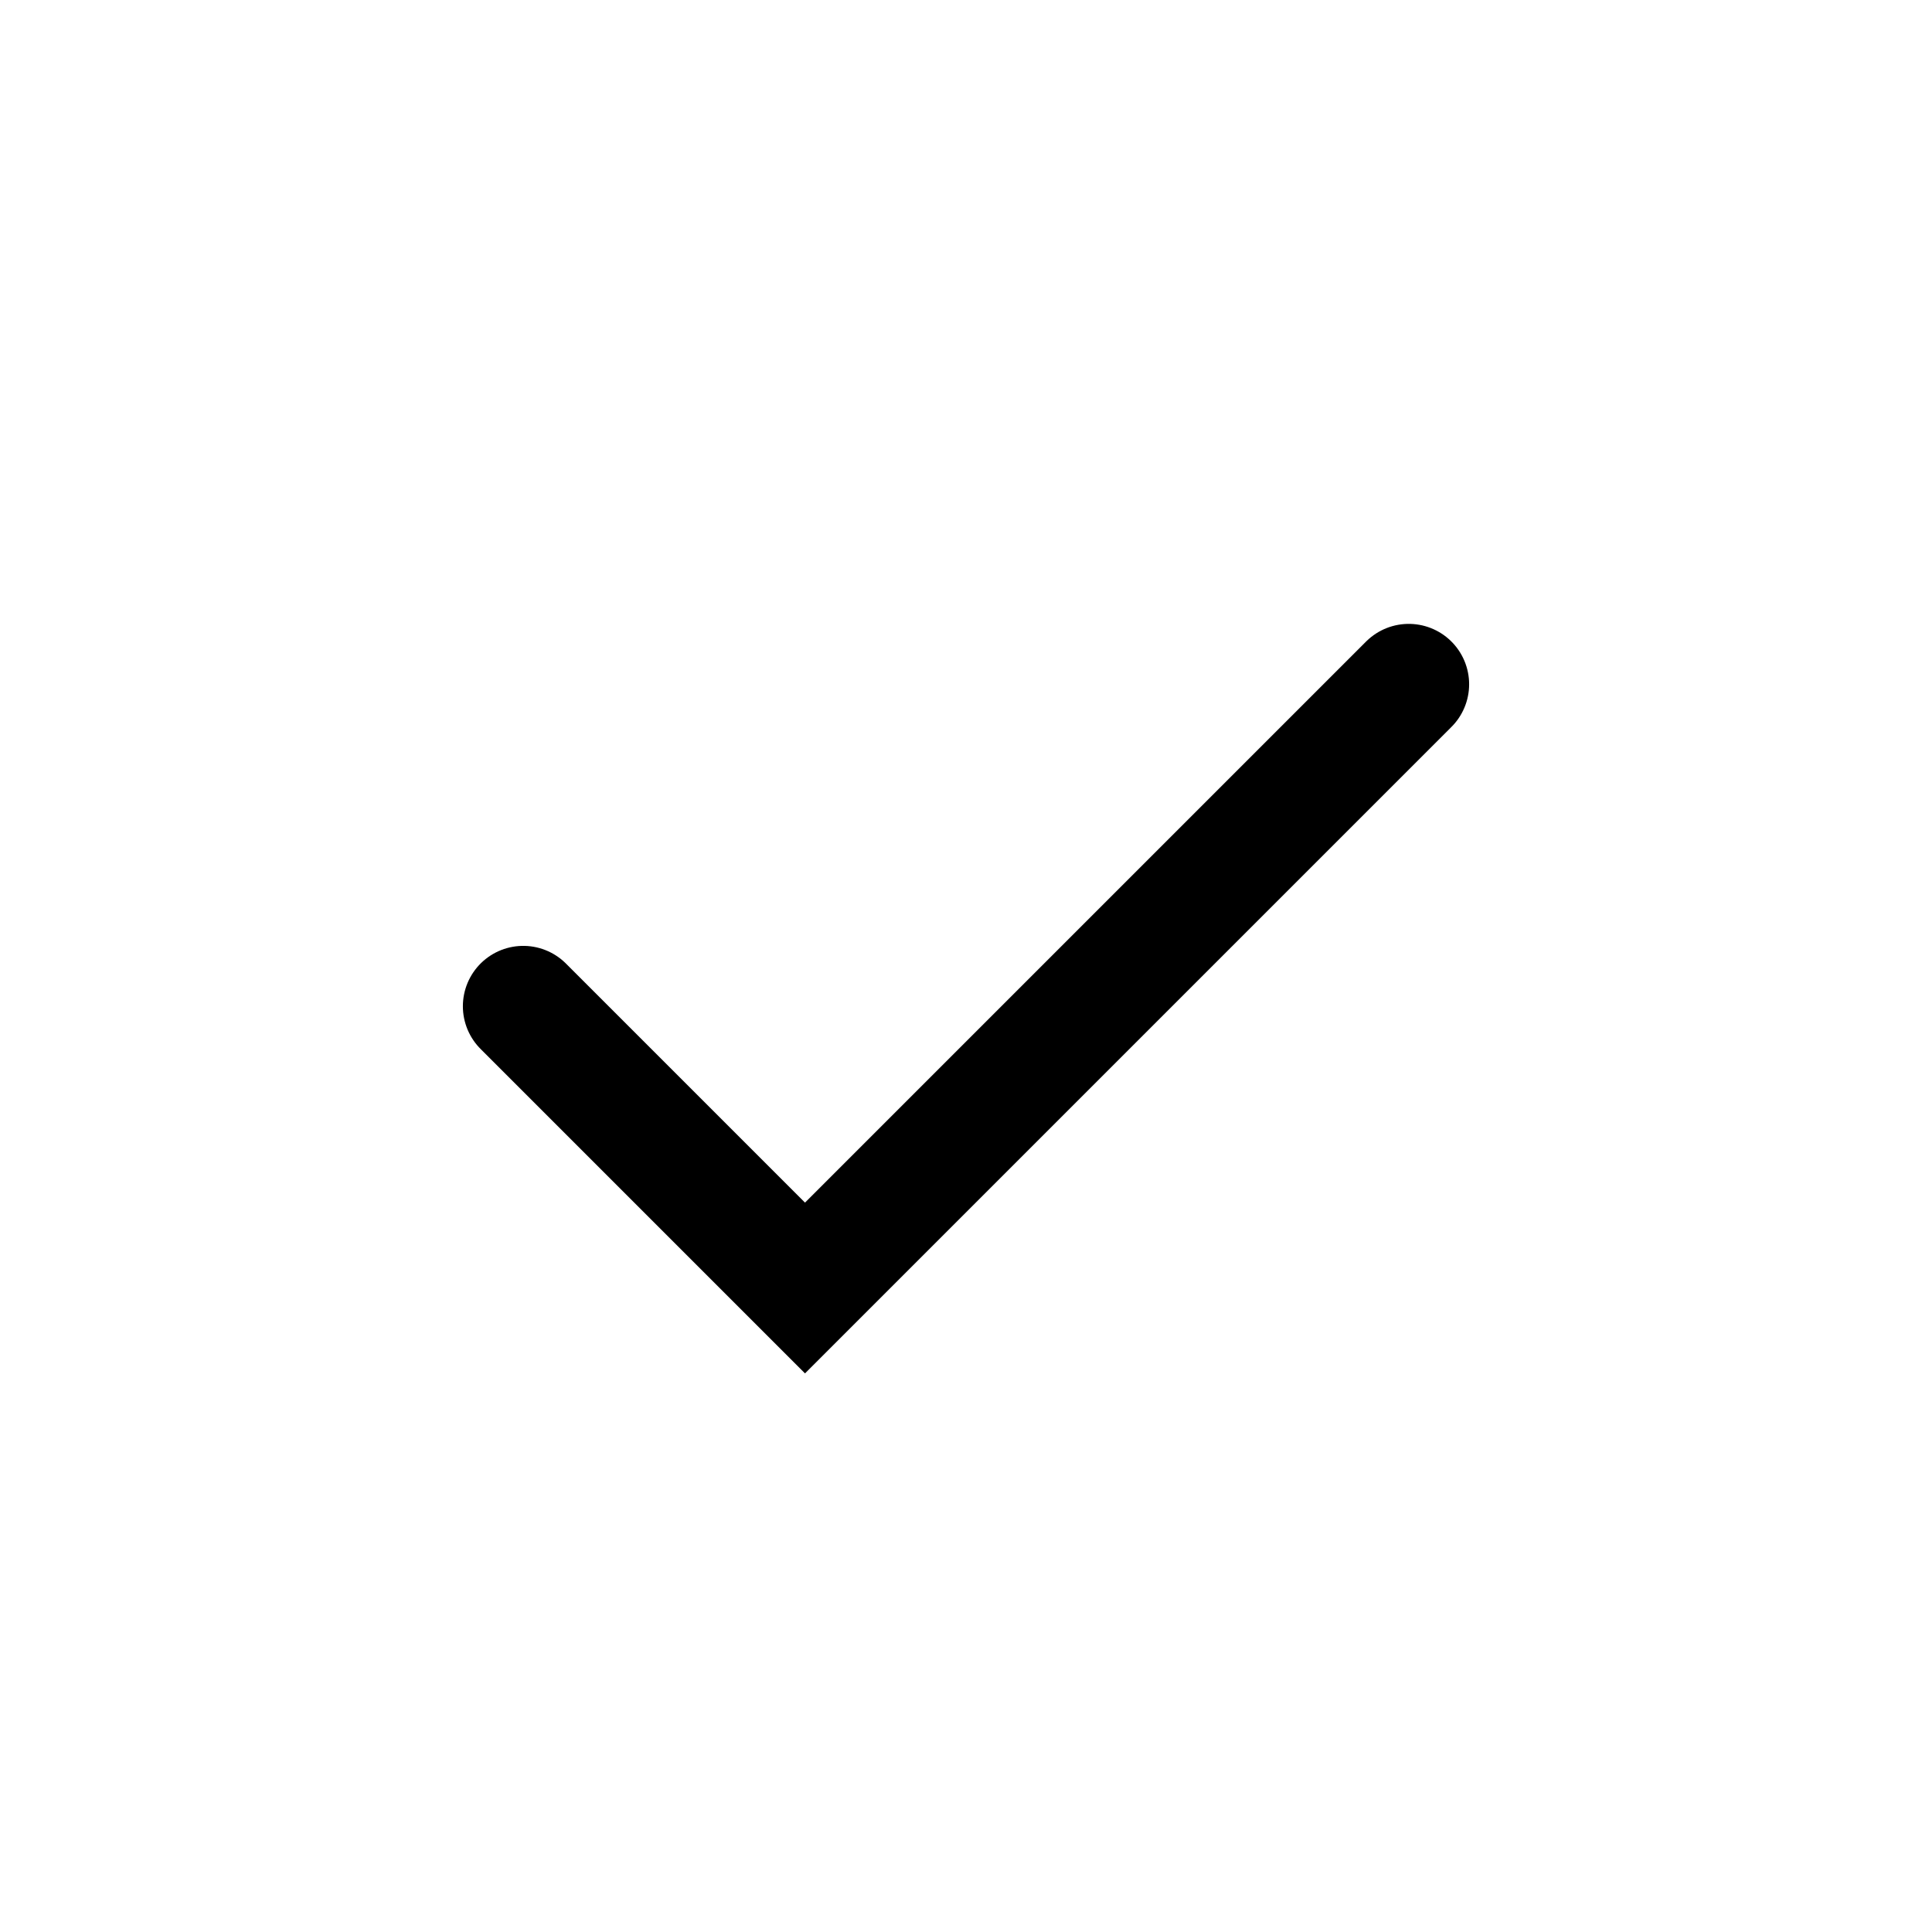 <?xml version="1.0" encoding="utf-8"?>
<svg xmlns="http://www.w3.org/2000/svg" fill="none" height="100%" overflow="visible" preserveAspectRatio="none" style="display: block;" viewBox="0 0 24 24" width="100%">
<g clip-path="url(#clip0_0_20082)" id="sR8krxp2nbTc0IerudGFfnpl14.svg">
<g clip-path="url(#clip1_0_20082)" id="sR8krxp2nbTc0IerudGFfnpl14.svg fill">
<g id="sR8krxp2nbTc0IerudGFfnpl14.svg_2">
<path d="M6.5 12.5L10 16L17.5 8.5" id="Vector" stroke="black" stroke-linecap="round" stroke-width="1.5"/>
</g>
</g>
</g>
<defs>
<clipPath id="clip0_0_20082">
<rect fill="white" height="24" width="24"/>
</clipPath>
<clipPath id="clip1_0_20082">
<rect fill="white" height="24" width="24"/>
</clipPath>
</defs>
</svg>